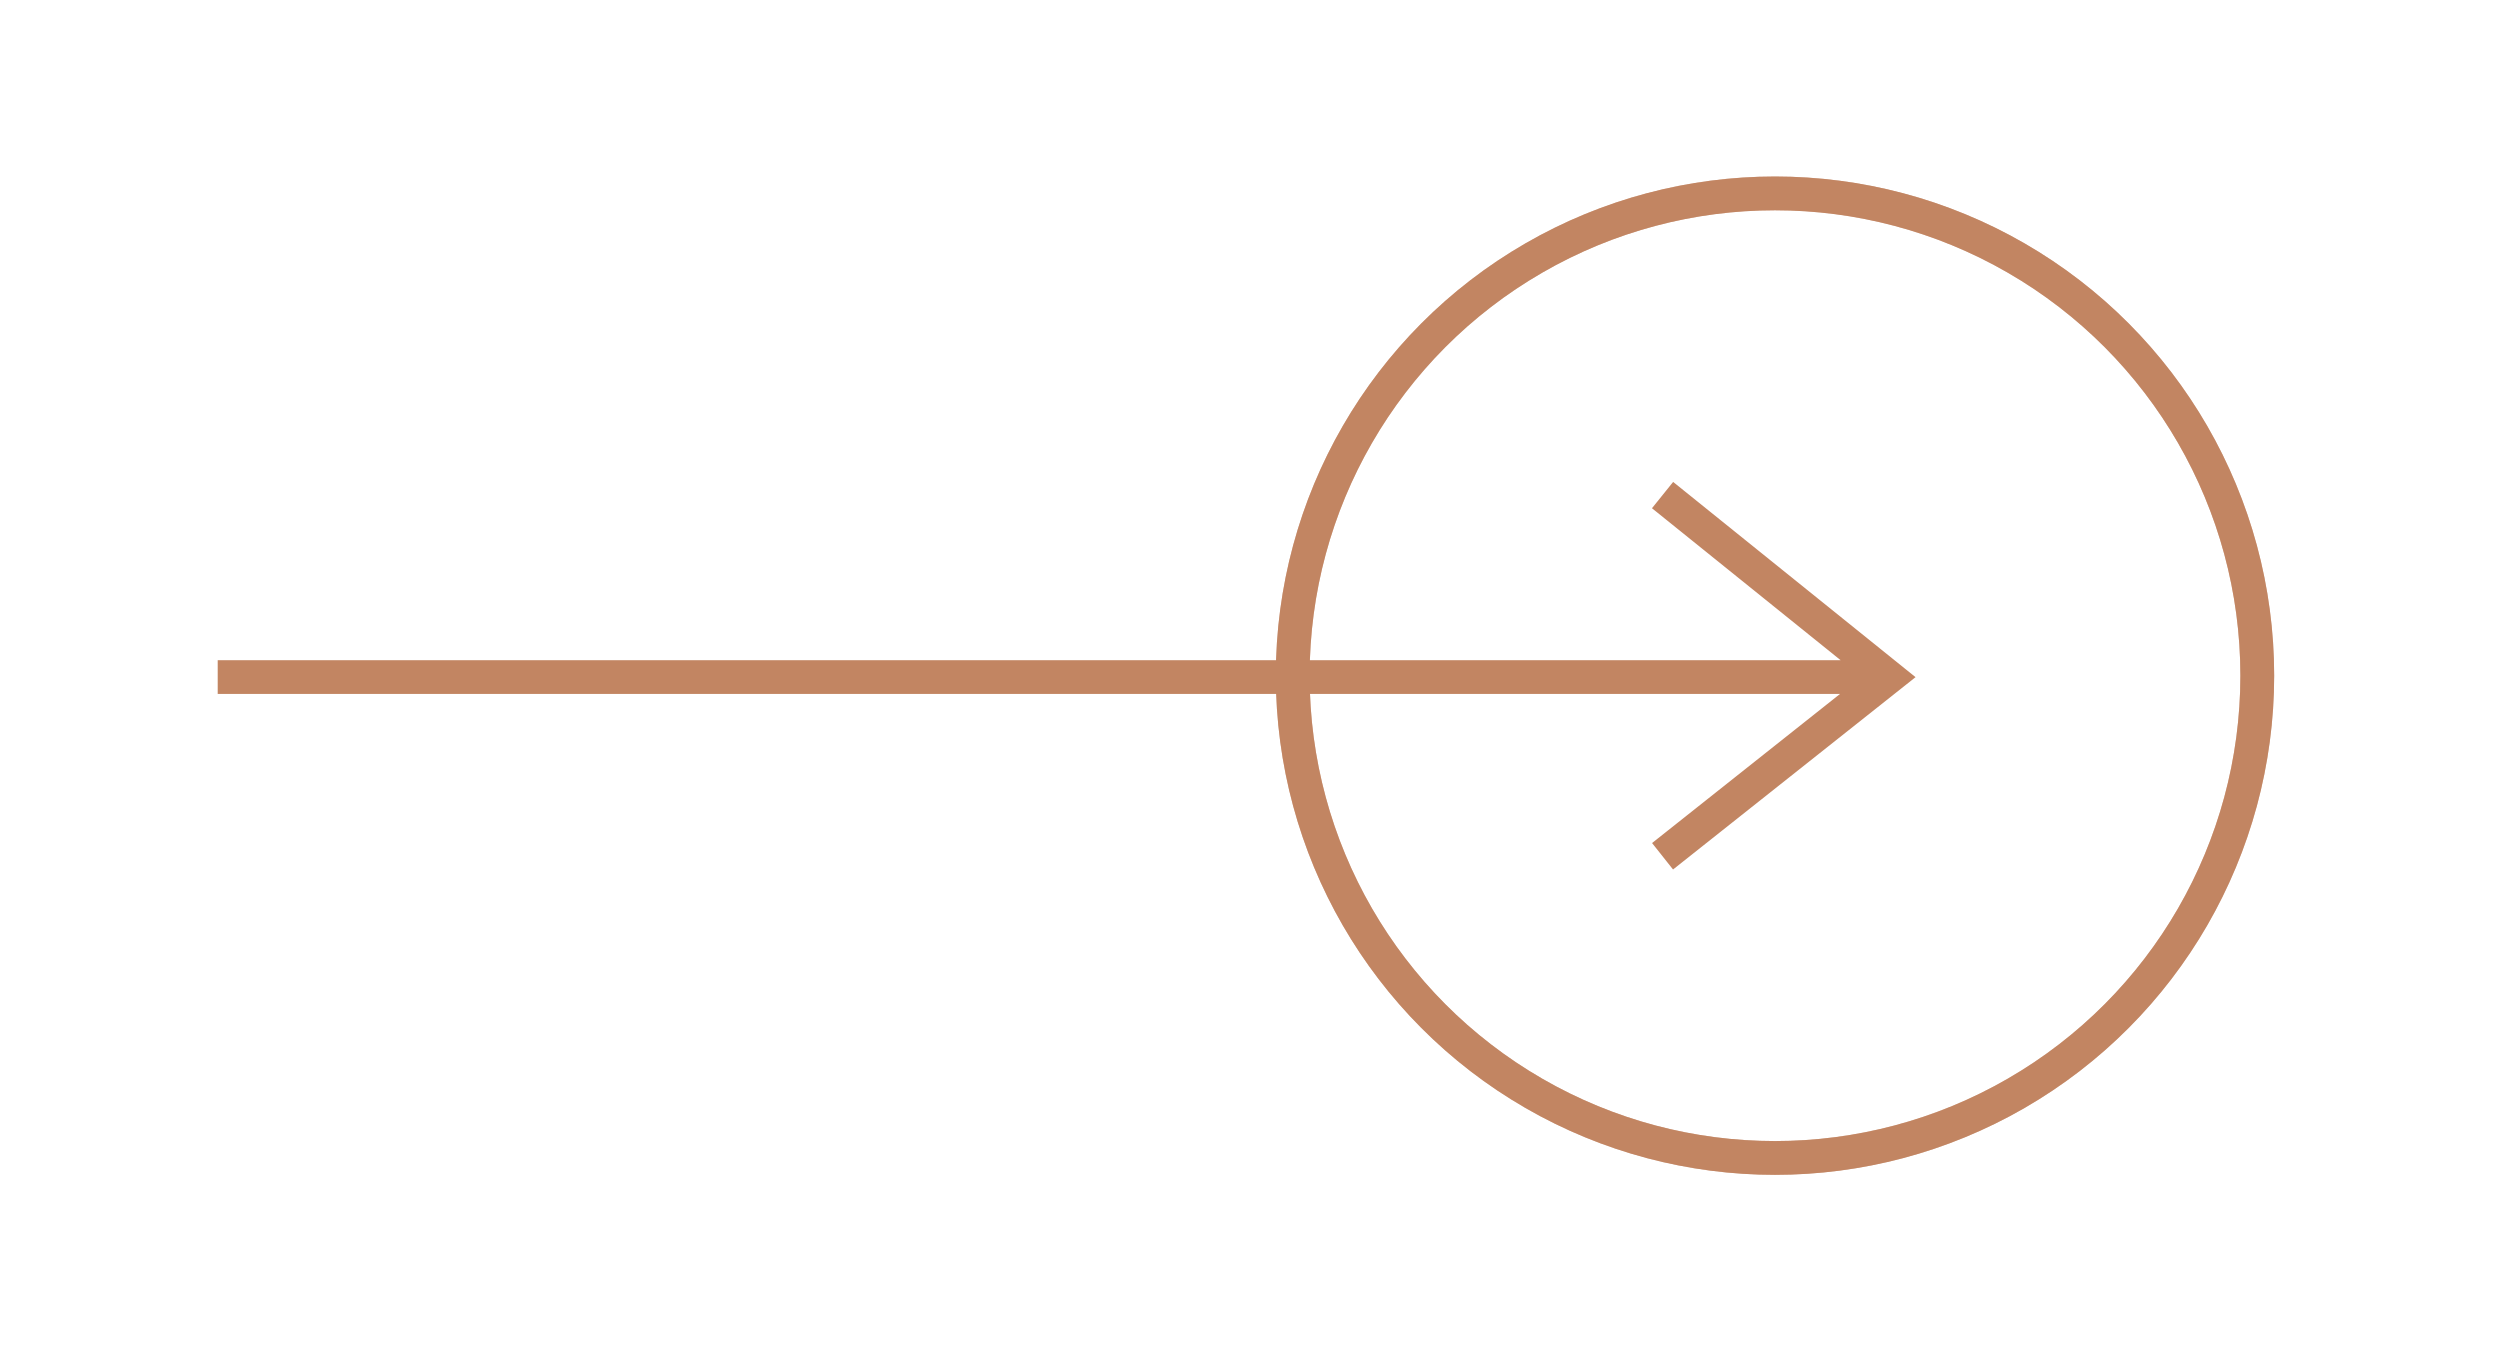 <svg xmlns="http://www.w3.org/2000/svg" xmlns:xlink="http://www.w3.org/1999/xlink" version="1.1" x="0px" y="0px" width="74px" height="40px" viewBox="0 0 74 40" enable-background="new 0 0 74 40" xml:space="preserve"><g><circle opacity="0.5" fill="none" stroke="#C28562" cx="71%" cy="50%" r="24%" style=""></circle><circle fill="none" stroke="#C28562" cx="71%" cy="50%" r="24%"></circle></g><polygon fill="#C28562" points="49.525,14.265 48.898,15.044 54.481,19.541 6.444,19.541 6.444,20.541 54.464,20.541 48.901,24.954 49.522,25.737 56.7,20.044 "></polygon></svg>
